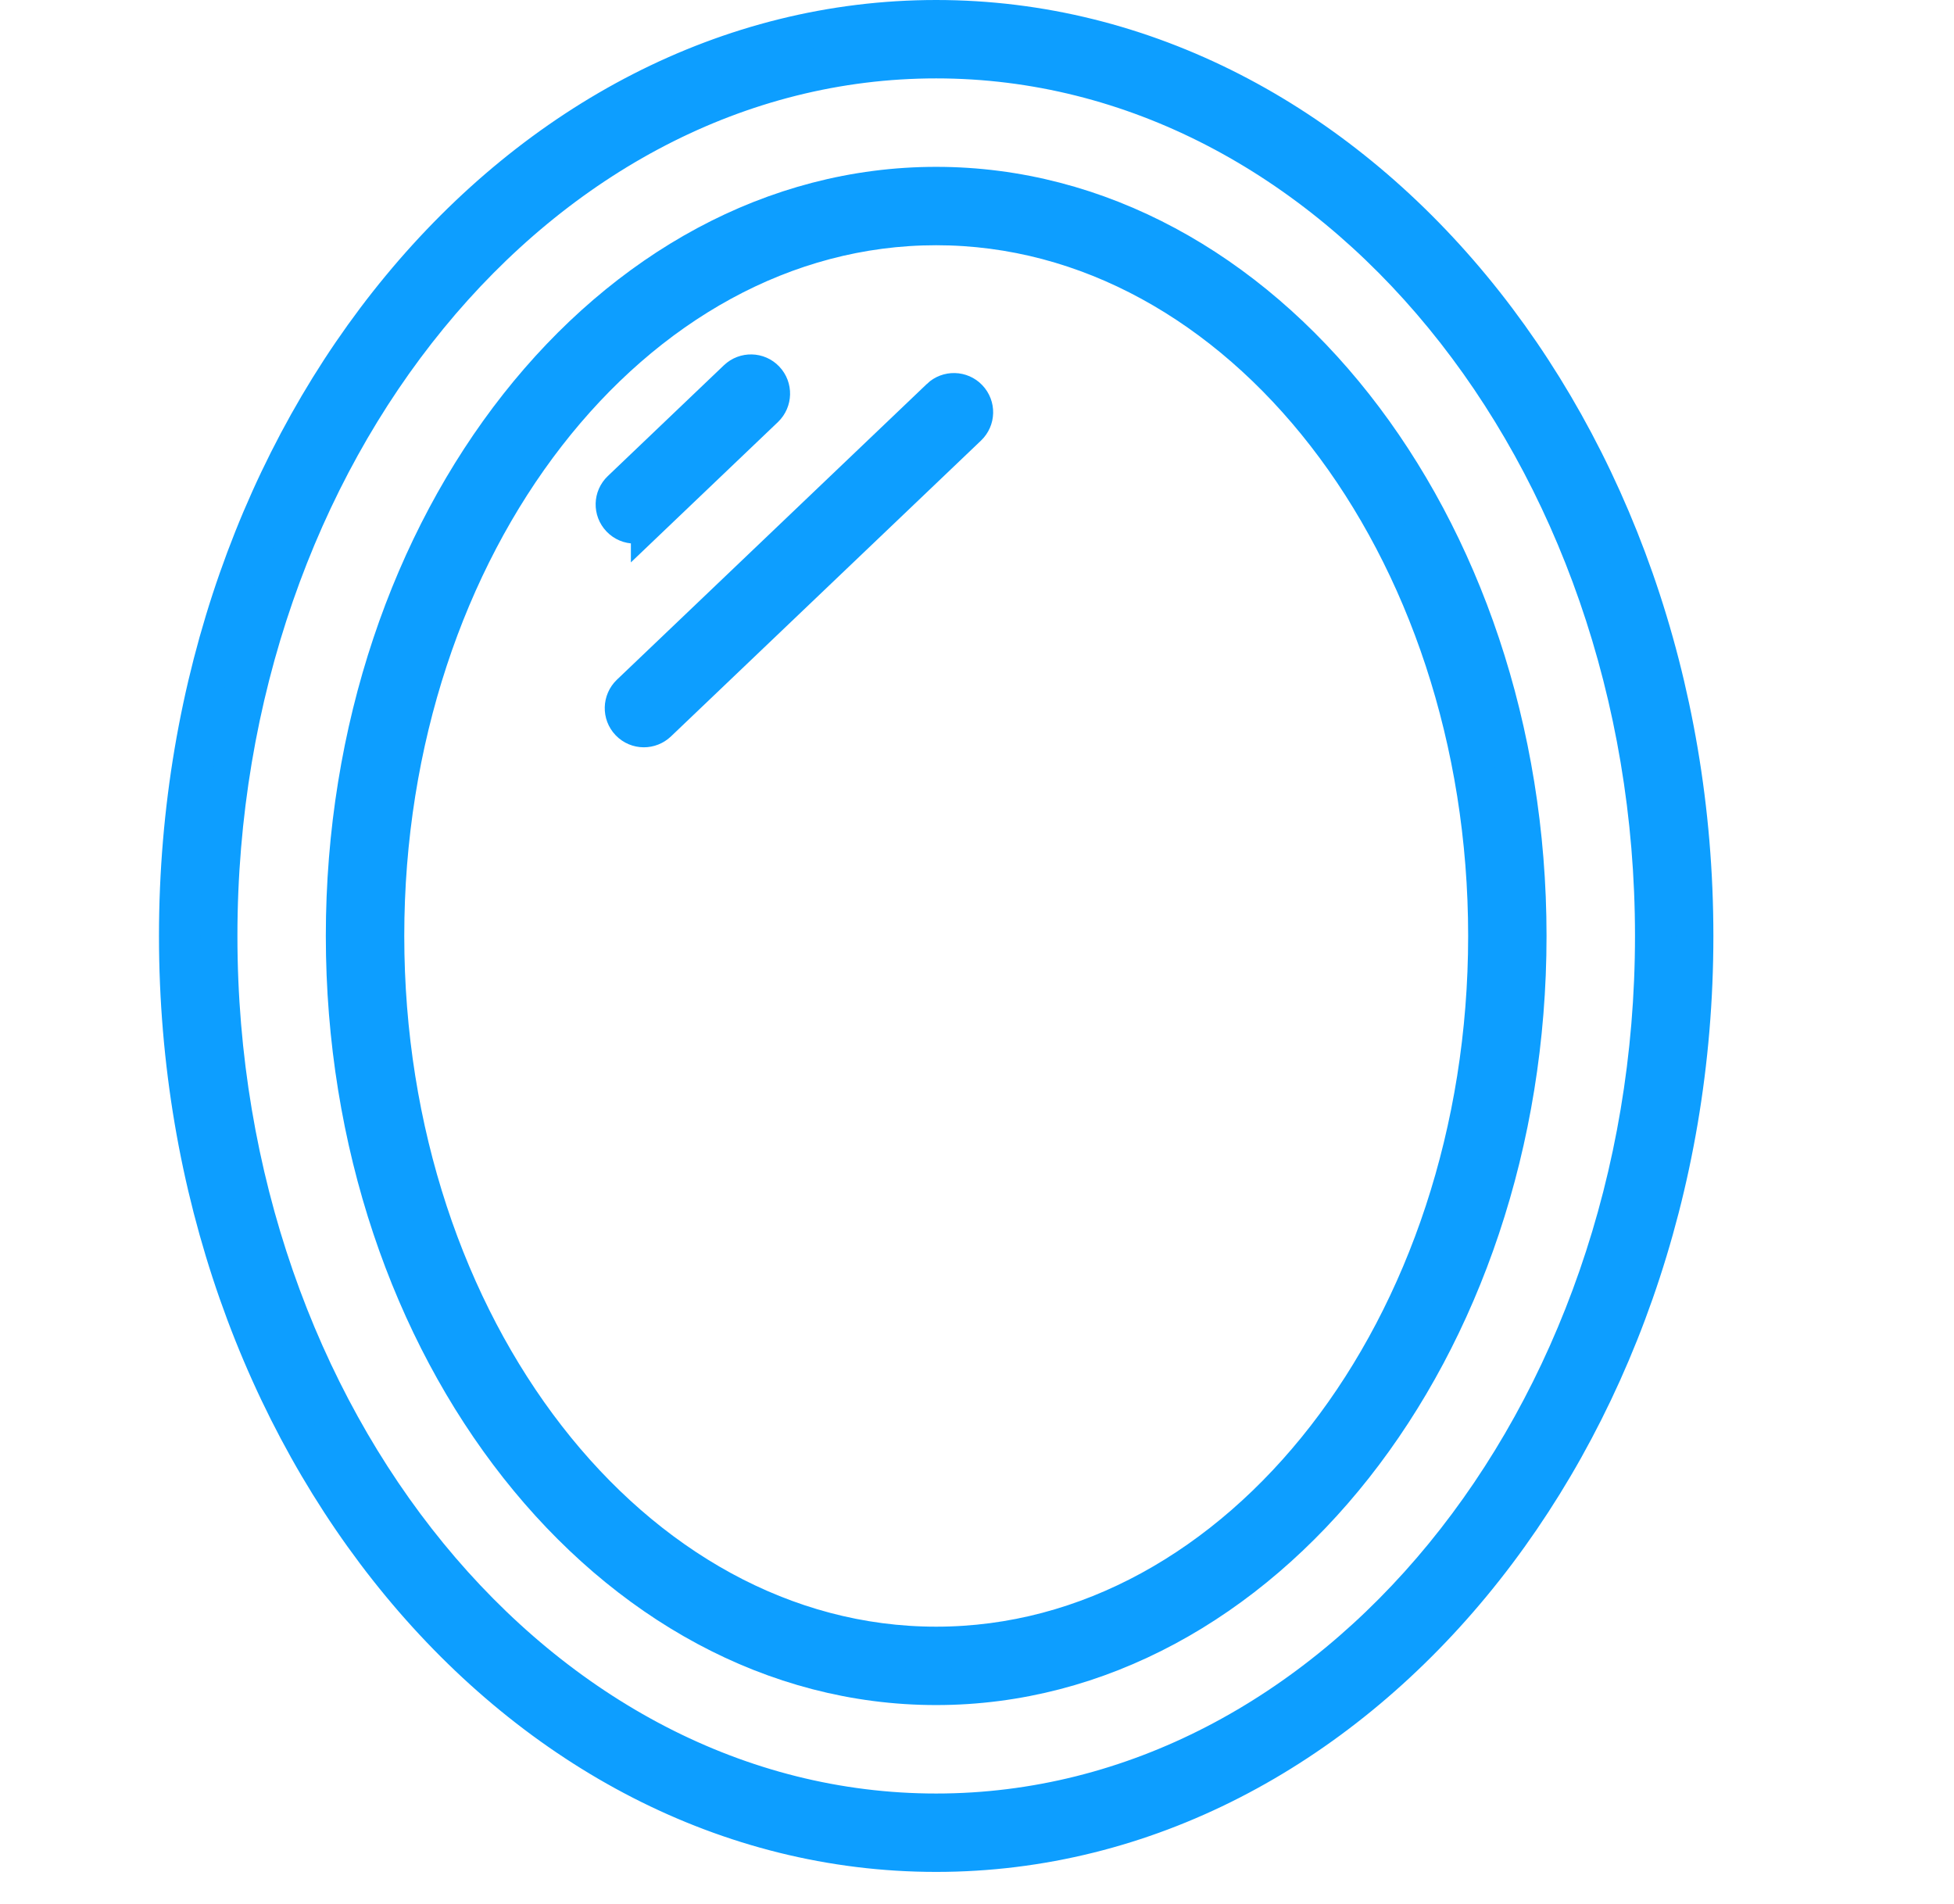 <?xml version="1.0" encoding="UTF-8"?>
<svg id="Warstwa_3" data-name="Warstwa 3" xmlns="http://www.w3.org/2000/svg" viewBox="0 0 372.66 363.18">
  <defs>
    <style>
      .cls-1 {
        fill: #0d9eff;
        stroke: #0d9eff;
        stroke-miterlimit: 10;
        stroke-width: 7px;
      }
    </style>
  </defs>
  <path class="cls-1" d="M178.54,3.5C98.75,3.5,33.82,82,33.82,178.5s64.93,175,144.72,175,144.73-78.5,144.73-175S258.35,3.5,178.54,3.5ZM178.54,345.55c-75.41,0-136.76-74.93-136.76-167.05S103.13,11.45,178.54,11.45s136.78,74.93,136.78,167.05-61.35,167.05-136.78,167.05Z"/>
  <path class="cls-1" d="M178.54,35.32c-62.25,0-112.9,64.23-112.9,143.18s50.65,143.18,112.9,143.18,112.91-64.23,112.91-143.18S240.81,35.32,178.54,35.32ZM178.54,313.73c-57.87,0-104.94-60.67-104.94-135.23S120.67,43.27,178.54,43.27s104.96,60.66,104.96,135.23-47.09,135.23-104.96,135.23Z"/>
  <path class="cls-1" d="M179.19,75.75l-59.13,56.42c-1.57,1.52-1.65,4.03-.13,5.62.78.82,1.82,1.23,2.87,1.23.98,0,1.97-.37,2.74-1.1l59.13-56.42c1.6-1.52,1.66-4.03.14-5.62-1.5-1.59-4.04-1.65-5.62-.14Z"/>
  <path class="cls-1" d="M123.82,99.08l22.14-21.13c1.57-1.52,1.64-4.03.13-5.62-1.5-1.6-4.03-1.65-5.61-.14l-22.14,21.13c-1.6,1.52-1.66,4.03-.14,5.62.78.82,1.82,1.23,2.86,1.23.99,0,1.97-.37,2.76-1.1Z"/>
</svg>